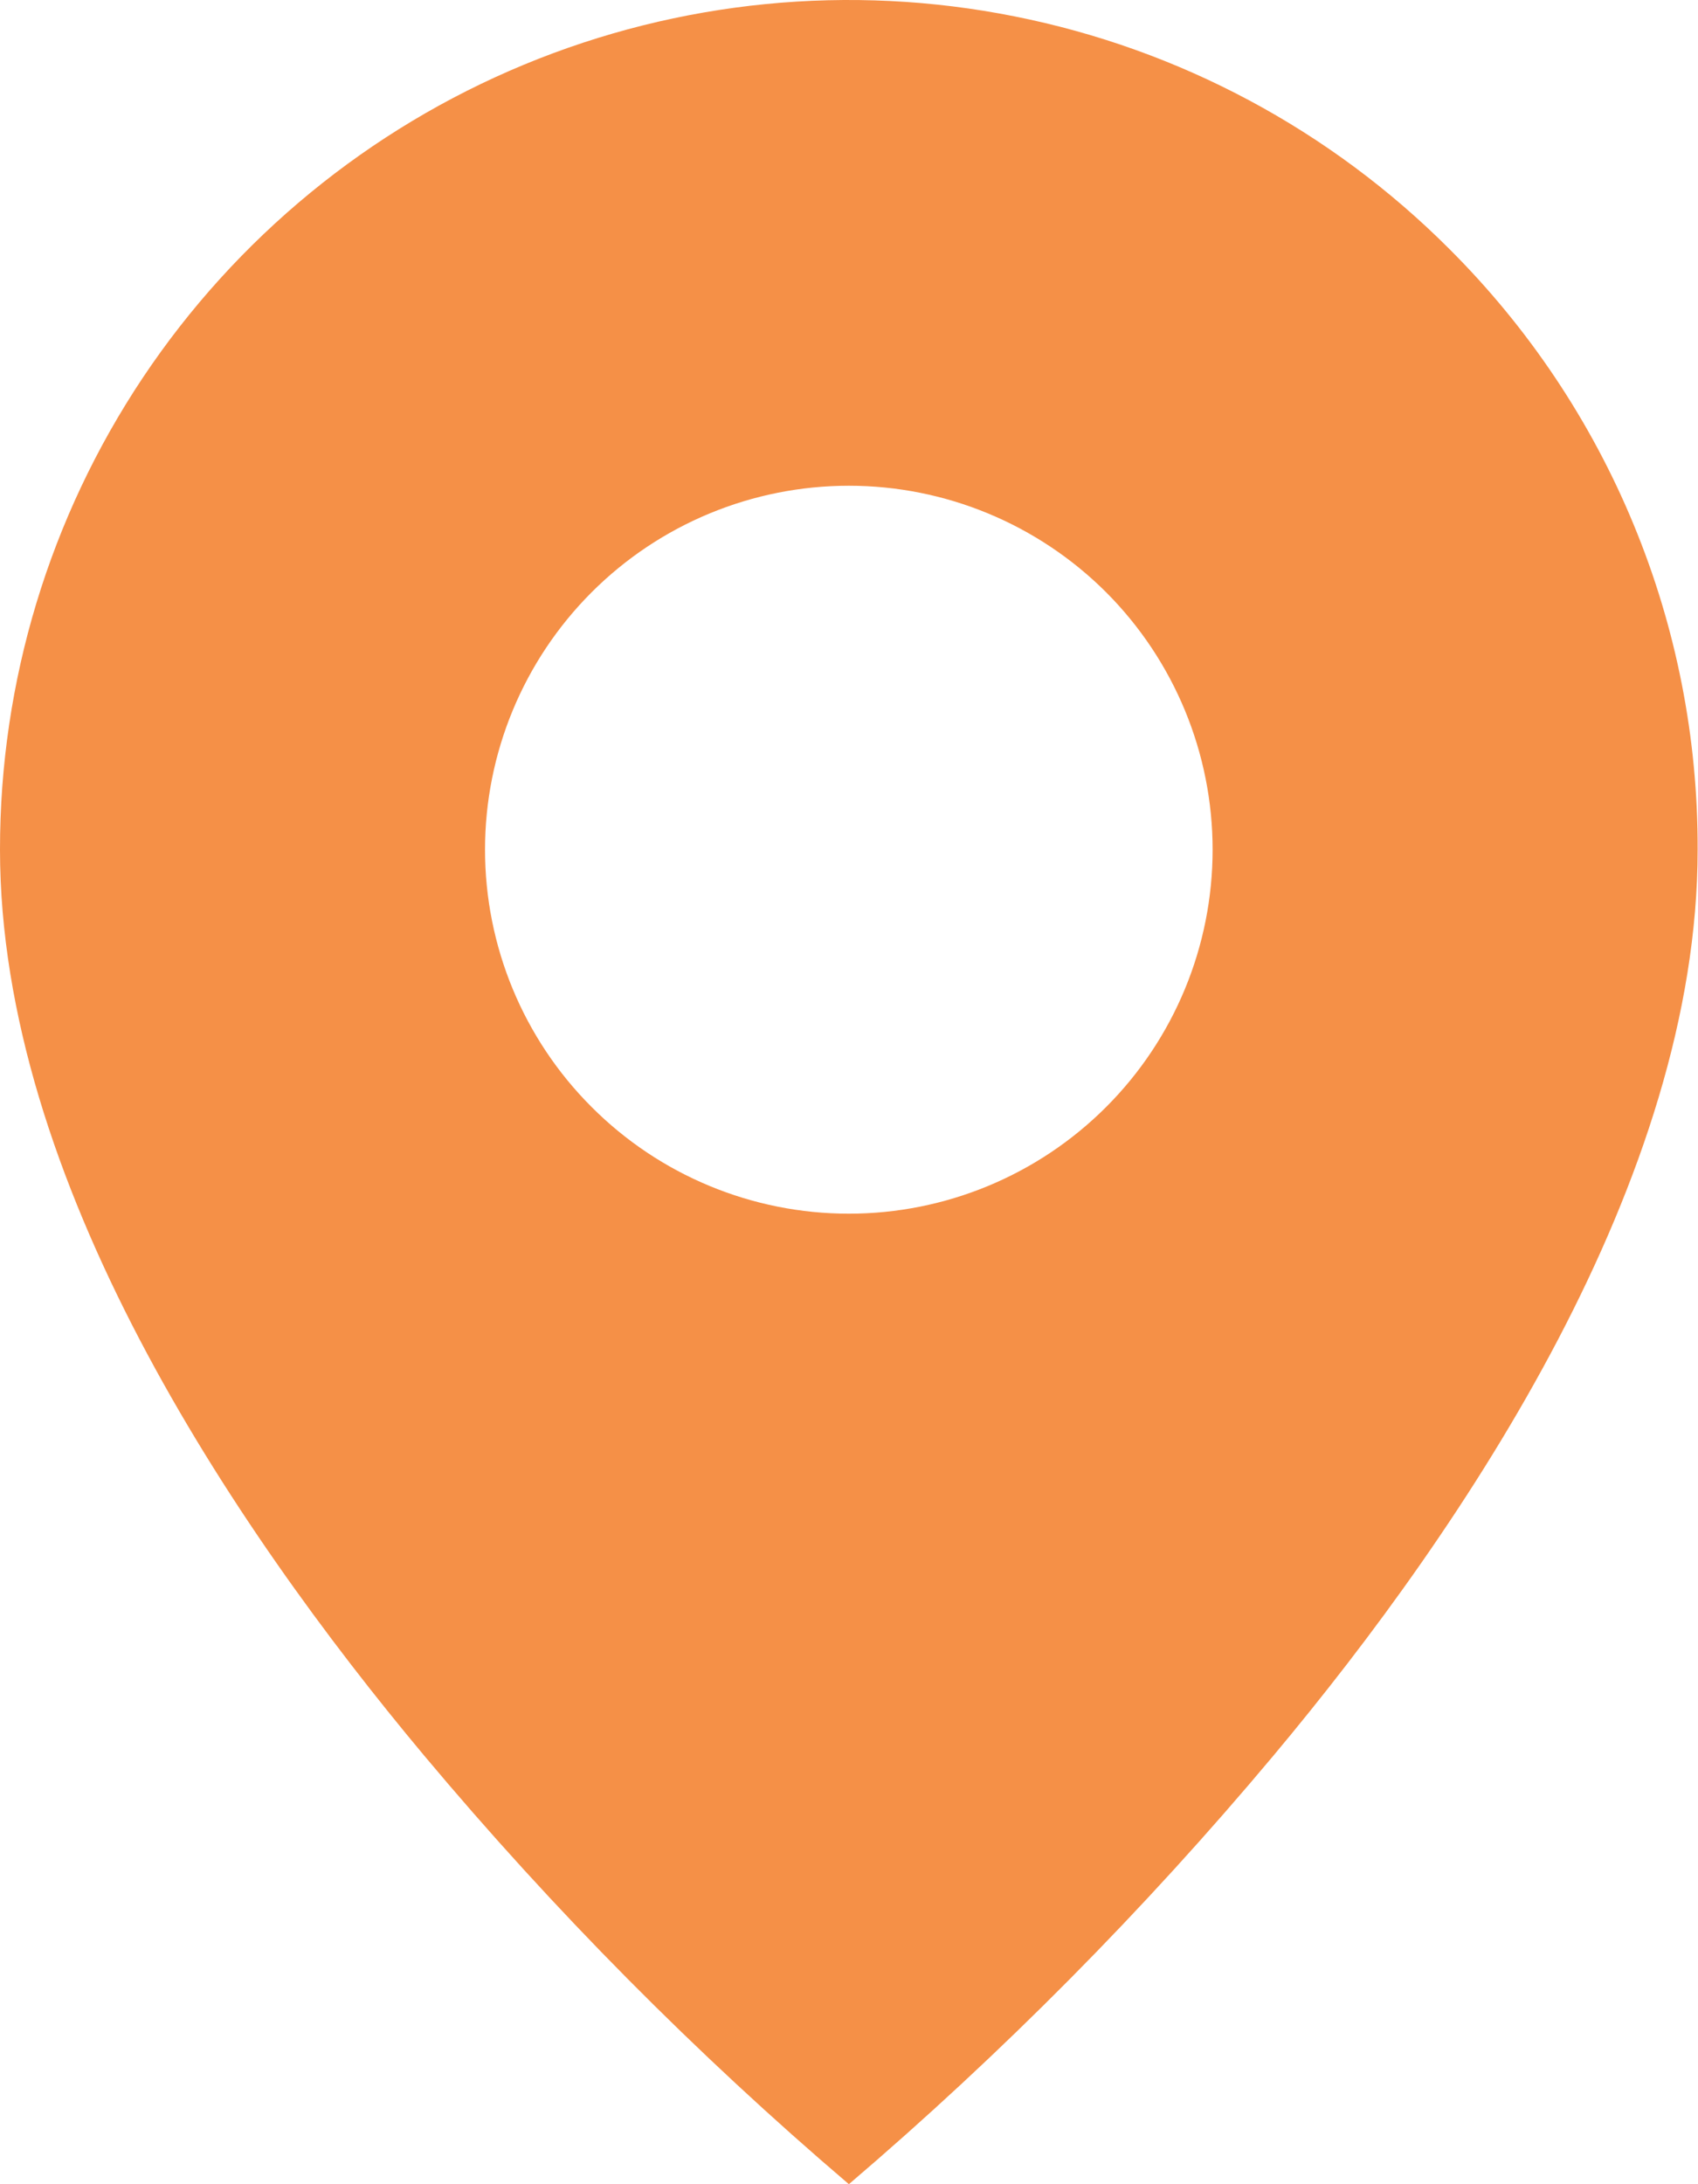 <svg width="14" height="18" viewBox="0 0 14 18" fill="none" xmlns="http://www.w3.org/2000/svg">
<path d="M6.999 18C5.736 16.923 4.565 15.742 3.499 14.47C1.9 12.559 8.78723e-07 9.714 8.78723e-07 7.002C-0.001 5.617 0.409 4.264 1.178 3.112C1.948 1.96 3.041 1.063 4.32 0.533C5.6 0.003 7.007 -0.136 8.365 0.135C9.724 0.405 10.971 1.072 11.95 2.052C12.601 2.701 13.118 3.472 13.469 4.322C13.821 5.172 14 6.083 13.997 7.002C13.997 9.714 12.098 12.559 10.498 14.47C9.432 15.742 8.261 16.923 6.999 18ZM6.999 4.003C6.203 4.003 5.44 4.319 4.878 4.881C4.315 5.444 3.999 6.207 3.999 7.002C3.999 7.798 4.315 8.561 4.878 9.123C5.44 9.686 6.203 10.002 6.999 10.002C7.794 10.002 8.557 9.686 9.12 9.123C9.682 8.561 9.998 7.798 9.998 7.002C9.998 6.207 9.682 5.444 9.12 4.881C8.557 4.319 7.794 4.003 6.999 4.003Z" fill="#F59047"/>
</svg>
